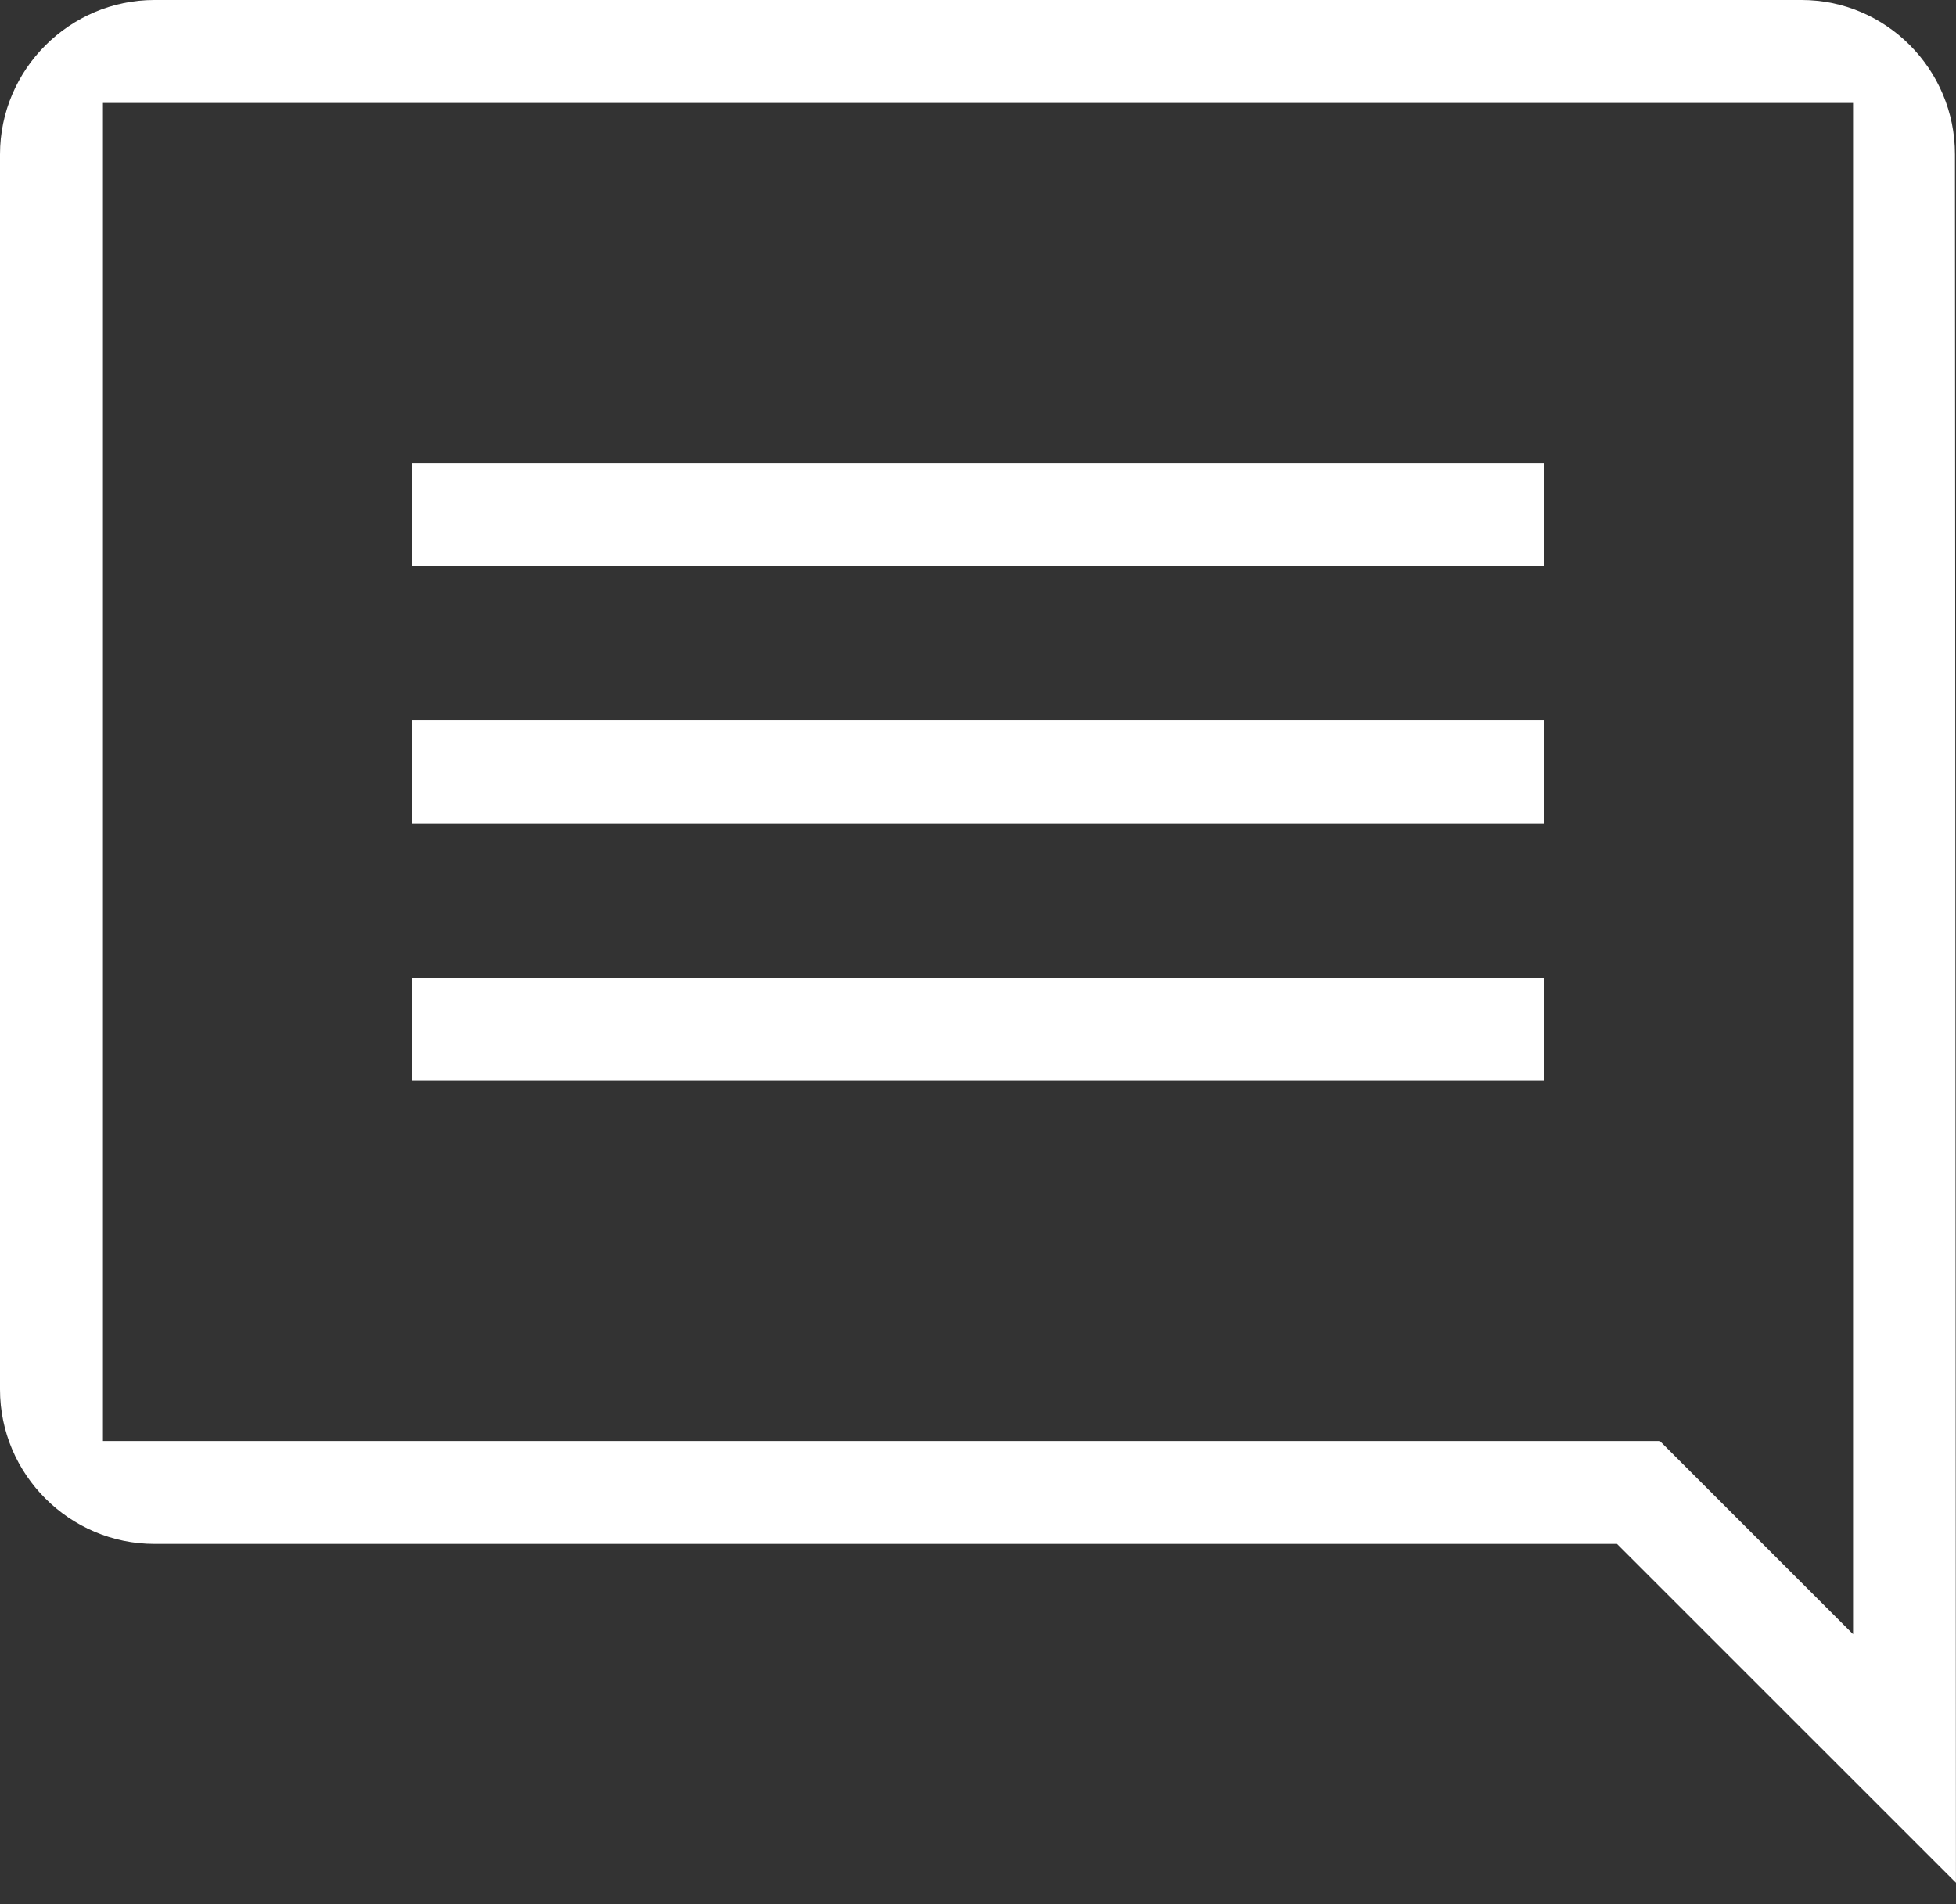<svg width="38" height="37" viewBox="0 0 38 37" fill="none" xmlns="http://www.w3.org/2000/svg">
<rect x="0" y="0" width="38" height="37" fill="#333333" stroke="none"/>
<path d="M8 19H30V21H8V19Z" fill="white"/>
<path d="M8 14H30V16H8V14Z" fill="white"/>
<path d="M8 9H30V11H8V9Z" fill="white"/>
<path fill-rule="evenodd" clip-rule="evenodd" d="M35 0C36.641 0 37.98 1.346 37.98 3L37.999 36.584L31.414 30H3C1.352 30 0 28.648 0 27V3C0 1.352 1.352 0 3 0H35ZM36 31.754V2H2V28H32.246L36 31.754Z" fill="white"/>
</svg>
